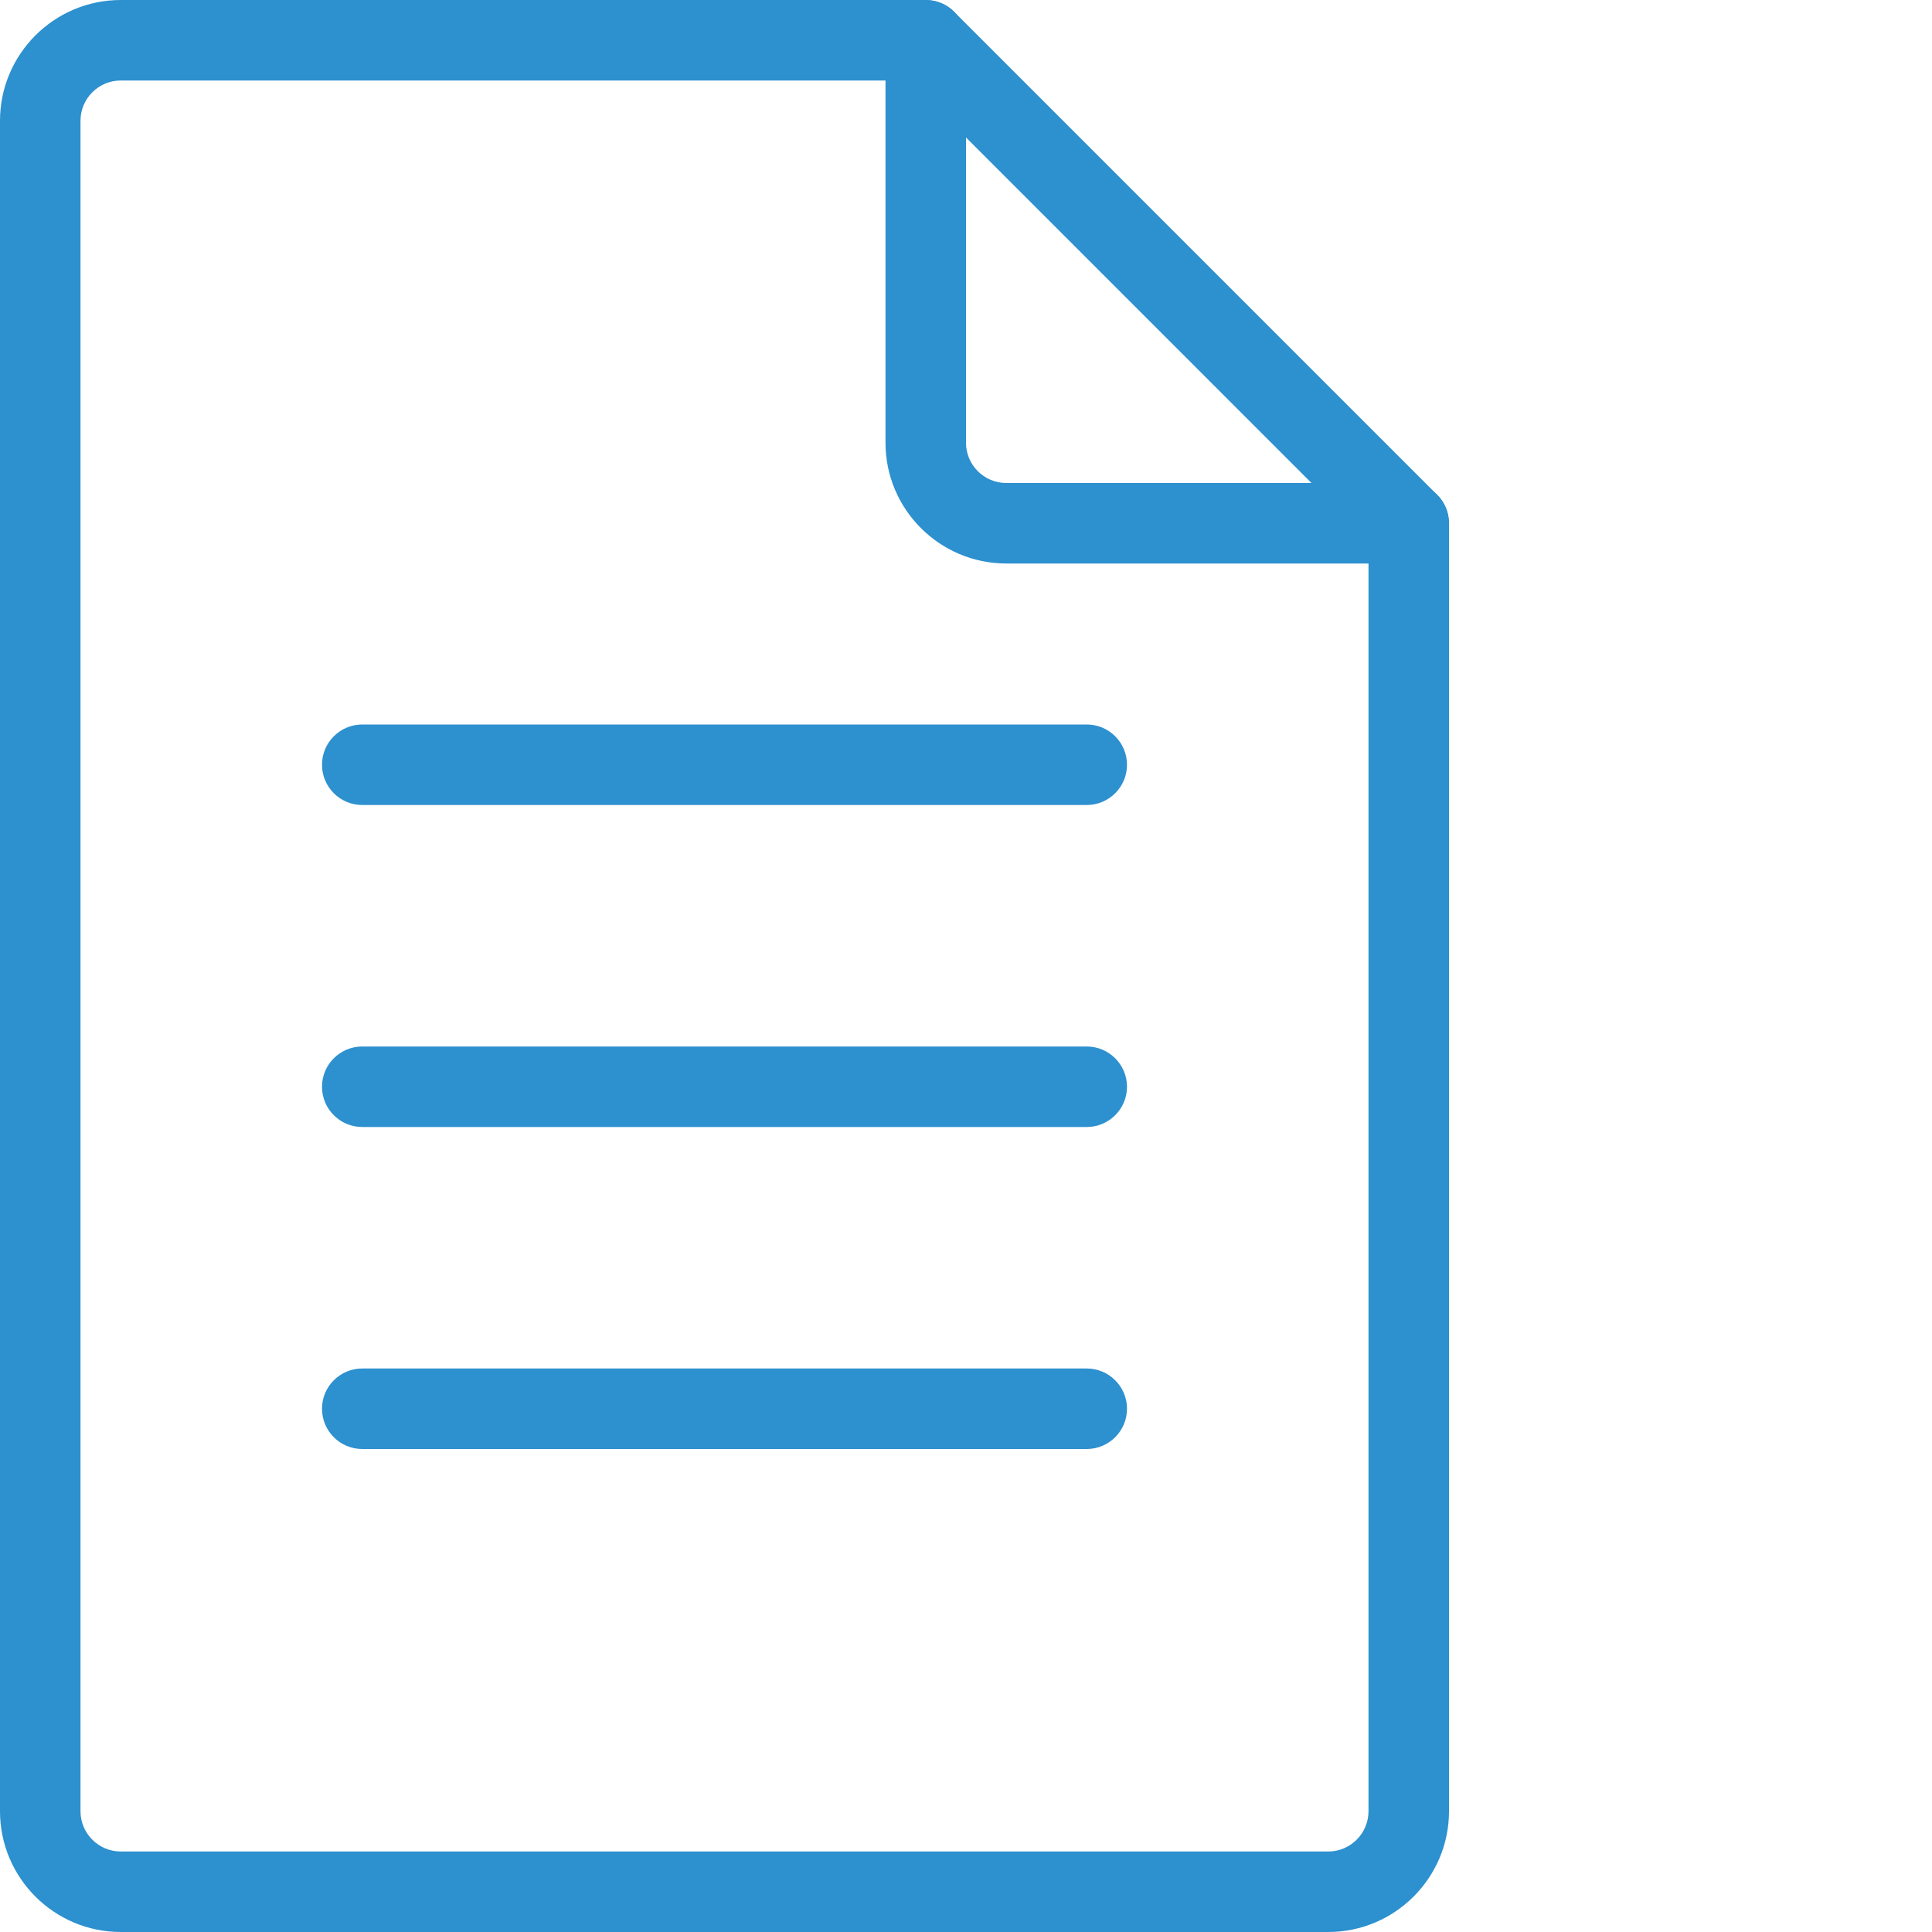 <svg width="48" height="48" viewBox="0 0 48 48" fill="none" xmlns="http://www.w3.org/2000/svg">
<path d="M35 12H25C24.448 12 24 11.55 24 11V1C24 0.448 23.552 0 23 0H3C1.346 0 0 1.346 0 3V45C0 46.654 1.346 48 3 48H33C34.654 48 36 46.654 36 45V13C36 12.448 35.552 12 35 12ZM34 45C34 45.55 33.552 46 33 46H3C2.448 46 2 45.55 2 45V3C2 2.45 2.448 2 3 2H22V11C22 12.654 23.346 14 25 14H34V45Z" fill="#2D90CF"/>
<path d="M35.706 12.294L23.706 0.294C23.317 -0.096 22.683 -0.096 22.293 0.294C21.902 0.684 21.902 1.318 22.293 1.708L34.292 13.709C34.489 13.902 34.745 14.001 35.001 14.001C35.257 14.001 35.513 13.902 35.706 13.709C36.096 13.319 36.096 12.684 35.706 12.294Z" fill="#2D90CF"/>
<path d="M27 18H9C8.448 18 8 18.448 8 19C8 19.552 8.448 20 9 20H27C27.552 20 28 19.552 28 19C28 18.448 27.552 18 27 18Z" fill="#2D90CF"/>
<path d="M27 26H9C8.448 26 8 26.448 8 27C8 27.552 8.448 28 9 28H27C27.552 28 28 27.552 28 27C28 26.448 27.552 26 27 26Z" fill="#2D90CF"/>
<path d="M27 34H9C8.448 34 8 34.448 8 35C8 35.552 8.448 36 9 36H27C27.552 36 28 35.552 28 35C28 34.448 27.552 34 27 34Z" fill="#2D90CF"/>
</svg>
